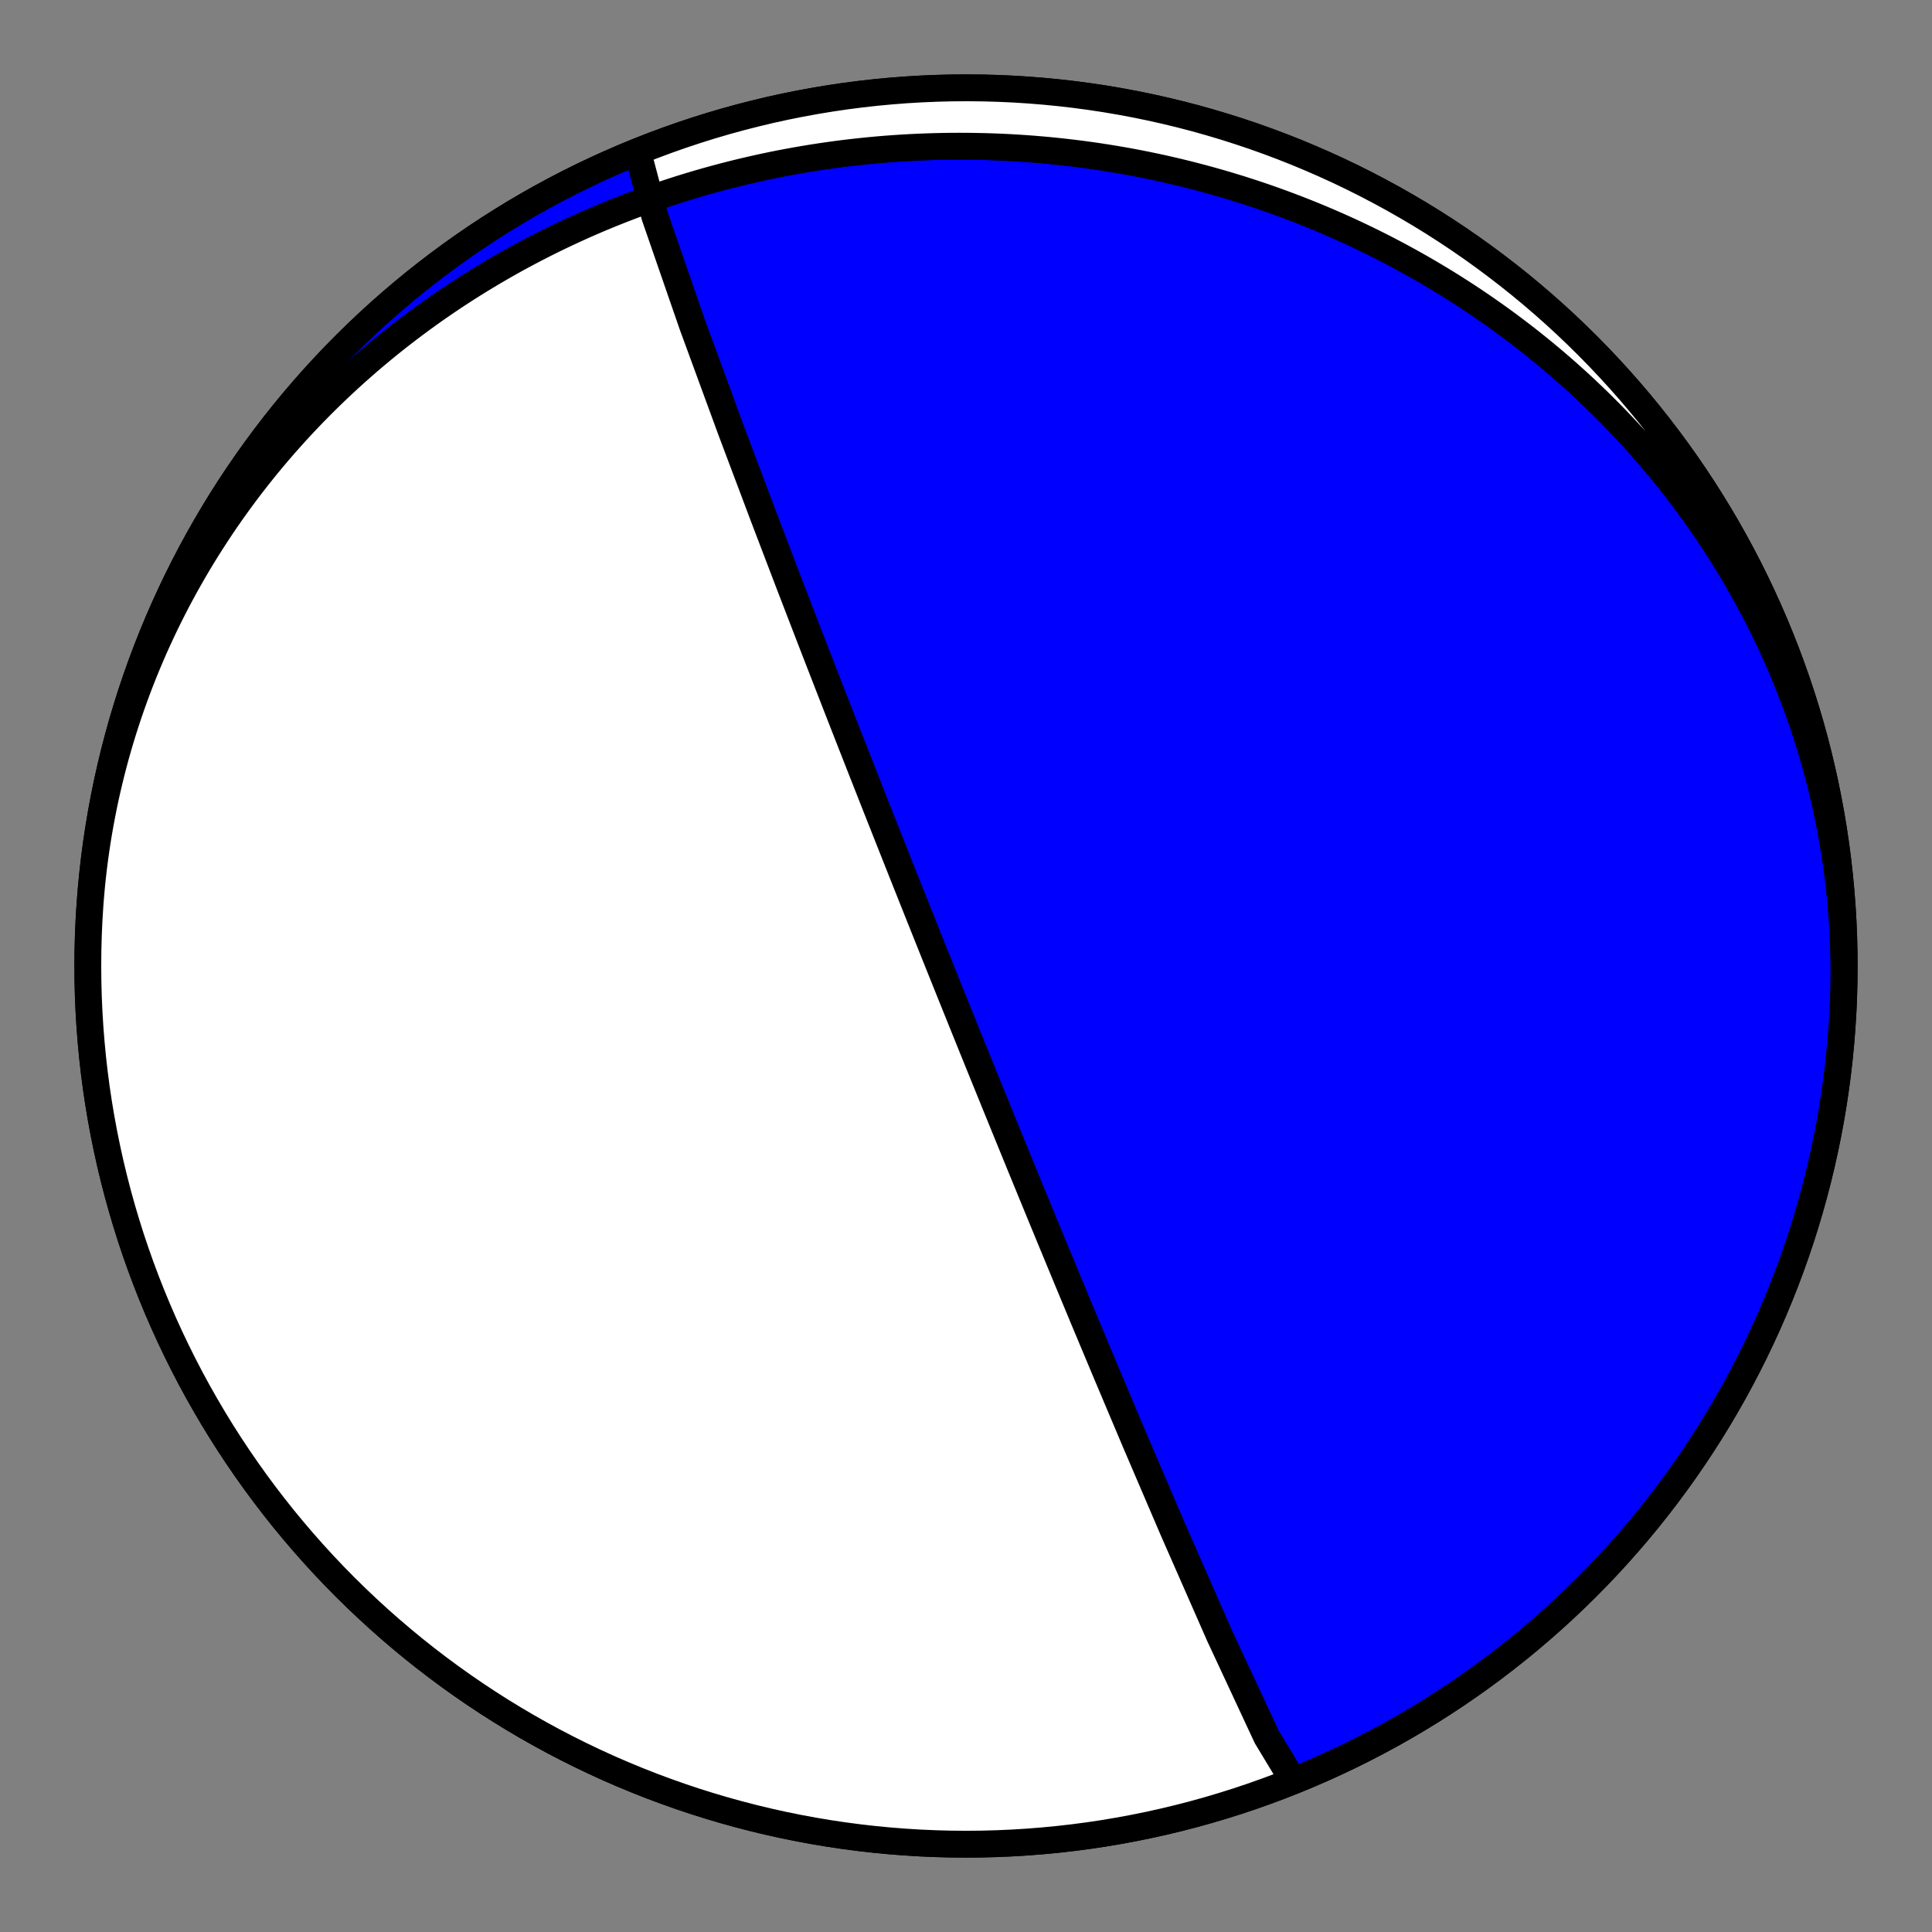 <?xml version="1.0" encoding="utf-8" standalone="no"?>
<!DOCTYPE svg PUBLIC "-//W3C//DTD SVG 1.1//EN"
  "http://www.w3.org/Graphics/SVG/1.1/DTD/svg11.dtd">
<!-- Created with matplotlib (https://matplotlib.org/) -->
<svg height="144pt" version="1.1" viewBox="0 0 144 144" width="144pt" xmlns="http://www.w3.org/2000/svg" xmlns:xlink="http://www.w3.org/1999/xlink">
 <rect x="0" y="0" width="144" height="144" fill="#808080" stroke="none"/>
 <defs>
  <style type="text/css">*{stroke-linecap:butt;stroke-linejoin:round;}</style>
 </defs>
 <g id="figure_1">
  <g id="patch_1">
   <path d="M 0 144 
L 144 144 
L 144 0 
L 0 0 
z
" style="fill:none;"/>
  </g>
  <g id="axes_1">
   <g id="PatchCollection_1">
    <path clip-path="url(#p4e1700dea8)" d="M 6.635 68.574 
L 6.673 67.921 
L 6.719 67.268 
L 6.772 66.616 
L 6.832 65.964 
L 6.9 65.313 
L 6.975 64.663 
L 7.058 64.014 
L 7.149 63.366 
L 7.246 62.719 
L 7.351 62.073 
L 7.464 61.429 
L 7.584 60.786 
L 7.711 60.144 
L 7.845 59.505 
L 7.987 58.867 
L 8.136 58.23 
L 8.292 57.596 
L 8.455 56.963 
L 8.625 56.333 
L 8.803 55.704 
L 8.988 55.078 
L 9.179 54.454 
L 9.378 53.833 
L 9.583 53.214 
L 9.796 52.597 
L 10.015 51.983 
L 10.241 51.372 
L 10.474 50.763 
L 10.714 50.158 
L 10.96 49.555 
L 11.213 48.956 
L 11.472 48.359 
L 11.738 47.766 
L 12.011 47.176 
L 12.29 46.589 
L 12.575 46.005 
L 12.867 45.425 
L 13.164 44.849 
L 13.468 44.276 
L 13.779 43.706 
L 14.095 43.141 
L 14.417 42.579 
L 14.745 42.021 
L 15.079 41.466 
L 15.419 40.916 
L 15.765 40.37 
L 16.116 39.828 
L 16.473 39.289 
L 16.835 38.755 
L 17.203 38.226 
L 17.577 37.7 
L 17.956 37.179 
L 18.34 36.662 
L 18.729 36.15 
L 19.124 35.642 
L 19.523 35.138 
L 19.928 34.639 
L 20.337 34.145 
L 20.752 33.655 
L 21.171 33.17 
L 21.596 32.69 
L 22.024 32.214 
L 22.458 31.743 
L 22.896 31.277 
L 23.338 30.816 
L 23.785 30.36 
L 24.237 29.908 
L 24.692 29.462 
L 25.152 29.02 
L 25.616 28.584 
L 26.084 28.152 
L 26.556 27.726 
L 27.032 27.305 
L 27.512 26.888 
L 27.996 26.477 
L 28.483 26.071 
L 28.974 25.67 
L 29.469 25.274 
L 29.968 24.884 
L 30.469 24.499 
L 30.975 24.119 
L 31.483 23.744 
L 31.995 23.374 
L 32.51 23.01 
L 33.029 22.651 
L 33.55 22.297 
L 34.074 21.949 
L 34.602 21.606 
L 35.132 21.268 
L 35.665 20.936 
L 36.202 20.609 
L 36.74 20.288 
L 37.282 19.972 
L 37.826 19.661 
L 38.372 19.355 
L 38.922 19.055 
L 39.473 18.761 
L 40.027 18.472 
L 40.583 18.188 
L 41.142 17.909 
L 41.703 17.636 
L 42.266 17.369 
L 42.831 17.107 
L 43.398 16.85 
L 43.967 16.599 
L 44.538 16.353 
L 45.111 16.113 
L 45.686 15.878 
L 46.263 15.649 
L 46.841 15.424 
L 47.421 15.206 
L 48.003 14.993 
L 48.586 14.785 
L 49.171 14.583 
L 49.757 14.386 
L 50.345 14.194 
L 50.934 14.008 
L 51.525 13.828 
L 52.117 13.653 
L 52.71 13.483 
L 53.304 13.319 
L 53.899 13.16 
L 54.496 13.007 
L 55.094 12.858 
L 55.692 12.716 
L 56.292 12.579 
L 56.893 12.447 
L 57.494 12.32 
L 58.097 12.199 
L 58.7 12.084 
L 59.304 11.974 
L 59.909 11.869 
L 60.514 11.769 
L 61.12 11.675 
L 61.727 11.587 
L 62.334 11.503 
L 62.942 11.425 
L 63.55 11.353 
L 64.159 11.286 
L 64.768 11.224 
L 65.378 11.167 
L 65.987 11.116 
L 66.598 11.07 
L 67.208 11.03 
L 67.819 10.995 
L 68.429 10.965 
L 69.04 10.941 
L 69.651 10.922 
L 70.262 10.908 
L 70.873 10.9 
L 71.484 10.897 
L 72.096 10.899 
L 72.706 10.907 
L 73.317 10.92 
L 73.928 10.938 
L 74.538 10.961 
L 75.149 10.99 
L 75.759 11.024 
L 76.368 11.064 
L 76.978 11.109 
L 77.586 11.159 
L 78.195 11.214 
L 78.803 11.275 
L 79.41 11.341 
L 80.017 11.413 
L 80.624 11.489 
L 81.23 11.571 
L 81.835 11.658 
L 82.439 11.751 
L 83.043 11.849 
L 83.646 11.952 
L 84.248 12.06 
L 84.849 12.174 
L 85.45 12.293 
L 86.049 12.418 
L 86.648 12.547 
L 87.245 12.682 
L 87.842 12.822 
L 88.437 12.968 
L 89.031 13.119 
L 89.624 13.275 
L 90.216 13.436 
L 90.807 13.603 
L 91.396 13.774 
L 91.984 13.952 
L 92.571 14.134 
L 93.156 14.322 
L 93.74 14.515 
L 94.323 14.713 
L 94.903 14.917 
L 95.483 15.126 
L 96.06 15.34 
L 96.636 15.559 
L 97.21 15.784 
L 97.783 16.014 
L 98.353 16.249 
L 98.922 16.489 
L 99.489 16.735 
L 100.054 16.986 
L 100.616 17.242 
L 101.177 17.504 
L 101.736 17.77 
L 102.292 18.042 
L 102.847 18.32 
L 103.399 18.602 
L 103.949 18.89 
L 104.496 19.183 
L 105.041 19.481 
L 105.584 19.784 
L 106.124 20.092 
L 106.662 20.406 
L 107.197 20.725 
L 107.729 21.049 
L 108.259 21.378 
L 108.786 21.713 
L 109.31 22.052 
L 109.831 22.397 
L 110.349 22.747 
L 110.864 23.102 
L 111.377 23.462 
L 111.886 23.827 
L 112.392 24.197 
L 112.894 24.573 
L 113.394 24.953 
L 113.89 25.338 
L 114.383 25.729 
L 114.872 26.124 
L 115.358 26.525 
L 115.84 26.93 
L 116.318 27.34 
L 116.793 27.756 
L 117.264 28.176 
L 117.732 28.601 
L 118.195 29.031 
L 118.654 29.466 
L 119.11 29.906 
L 119.561 30.35 
L 120.008 30.799 
L 120.451 31.253 
L 120.89 31.712 
L 121.325 32.176 
L 121.755 32.644 
L 122.18 33.116 
L 122.602 33.594 
L 123.018 34.076 
L 123.43 34.562 
L 123.837 35.053 
L 124.24 35.548 
L 124.637 36.048 
L 125.03 36.553 
L 125.417 37.061 
L 125.8 37.574 
L 126.178 38.091 
L 126.55 38.613 
L 126.917 39.138 
L 127.279 39.668 
L 127.636 40.202 
L 127.987 40.74 
L 128.333 41.281 
L 128.673 41.827 
L 129.007 42.377 
L 129.336 42.93 
L 129.66 43.488 
L 129.977 44.049 
L 130.288 44.614 
L 130.594 45.182 
L 130.894 45.754 
L 131.187 46.329 
L 131.475 46.908 
L 131.756 47.49 
L 132.032 48.076 
L 132.301 48.665 
L 132.563 49.257 
L 132.82 49.852 
L 133.07 50.45 
L 133.313 51.051 
L 133.55 51.655 
L 133.78 52.262 
L 134.004 52.872 
L 134.221 53.484 
L 134.432 54.099 
L 134.635 54.717 
L 134.832 55.337 
L 135.022 55.959 
L 135.205 56.584 
L 135.381 57.211 
L 135.55 57.84 
L 135.713 58.471 
L 135.868 59.104 
L 136.016 59.739 
L 136.156 60.376 
L 136.29 61.015 
L 136.417 61.655 
L 136.536 62.297 
L 136.648 62.94 
L 136.753 63.585 
L 136.85 64.231 
L 136.94 64.878 
L 137.023 65.526 
L 137.098 66.176 
L 137.166 66.826 
L 137.227 67.477 
L 137.28 68.129 
L 137.326 68.781 
L 137.364 69.434 
L 137.394 70.088 
L 137.418 70.742 
L 137.433 71.396 
L 137.442 72.05 
L 137.442 72.705 
L 137.436 73.359 
L 137.421 74.013 
L 137.4 74.668 
L 137.37 75.322 
L 137.365 75.426 
L 137.295 76.566 
L 137.205 77.705 
L 137.096 78.842 
L 136.967 79.977 
L 136.818 81.11 
L 136.649 82.239 
L 136.46 83.366 
L 136.252 84.489 
L 136.024 85.609 
L 135.777 86.724 
L 135.51 87.835 
L 135.224 88.941 
L 134.919 90.042 
L 134.594 91.137 
L 134.251 92.227 
L 133.888 93.31 
L 133.507 94.387 
L 133.107 95.457 
L 132.688 96.52 
L 132.251 97.575 
L 131.796 98.623 
L 131.322 99.662 
L 130.83 100.693 
L 130.32 101.716 
L 129.793 102.729 
L 129.248 103.733 
L 128.685 104.727 
L 128.105 105.712 
L 127.509 106.686 
L 126.895 107.649 
L 126.264 108.602 
L 125.617 109.543 
L 124.954 110.473 
L 124.274 111.392 
L 123.579 112.298 
L 122.868 113.192 
L 122.141 114.073 
L 121.399 114.942 
L 120.642 115.798 
L 119.87 116.64 
L 119.084 117.469 
L 118.283 118.283 
L 117.469 119.084 
L 116.64 119.87 
L 115.798 120.642 
L 114.942 121.399 
L 114.073 122.141 
L 113.192 122.868 
L 112.298 123.579 
L 111.392 124.274 
L 110.473 124.954 
L 109.543 125.617 
L 108.602 126.264 
L 107.649 126.895 
L 106.686 127.509 
L 105.712 128.105 
L 104.727 128.685 
L 103.733 129.248 
L 102.729 129.793 
L 101.716 130.32 
L 100.693 130.83 
L 99.662 131.322 
L 98.623 131.796 
L 97.575 132.251 
L 96.52 132.688 
L 95.457 133.107 
L 94.387 133.507 
L 93.31 133.888 
L 92.227 134.251 
L 91.137 134.594 
L 90.042 134.919 
L 88.941 135.224 
L 87.835 135.51 
L 86.724 135.777 
L 85.609 136.024 
L 84.489 136.252 
L 83.366 136.46 
L 82.239 136.649 
L 81.11 136.818 
L 79.977 136.967 
L 78.842 137.096 
L 77.705 137.205 
L 76.566 137.295 
L 75.426 137.365 
L 74.284 137.415 
L 73.142 137.445 
L 72 137.455 
L 70.858 137.445 
L 69.716 137.415 
L 68.574 137.365 
L 67.434 137.295 
L 66.295 137.205 
L 65.158 137.096 
L 64.023 136.967 
L 62.89 136.818 
L 61.761 136.649 
L 60.634 136.46 
L 59.511 136.252 
L 58.391 136.024 
L 57.276 135.777 
L 56.165 135.51 
L 55.059 135.224 
L 53.958 134.919 
L 52.863 134.594 
L 51.773 134.251 
L 50.69 133.888 
L 49.613 133.507 
L 48.543 133.107 
L 47.48 132.688 
L 46.425 132.251 
L 45.377 131.796 
L 44.338 131.322 
L 43.307 130.83 
L 42.284 130.32 
L 41.271 129.793 
L 40.267 129.248 
L 39.273 128.685 
L 38.288 128.105 
L 37.314 127.509 
L 36.351 126.895 
L 35.398 126.264 
L 34.457 125.617 
L 33.527 124.954 
L 32.608 124.274 
L 31.702 123.579 
L 30.808 122.868 
L 29.927 122.141 
L 29.058 121.399 
L 28.202 120.642 
L 27.36 119.87 
L 26.531 119.084 
L 25.717 118.283 
L 24.916 117.469 
L 24.13 116.64 
L 23.358 115.798 
L 22.601 114.942 
L 21.859 114.073 
L 21.132 113.192 
L 20.421 112.298 
L 19.726 111.392 
L 19.046 110.473 
L 18.383 109.543 
L 17.736 108.602 
L 17.105 107.649 
L 16.491 106.686 
L 15.895 105.712 
L 15.315 104.727 
L 14.752 103.733 
L 14.207 102.729 
L 13.68 101.716 
L 13.17 100.693 
L 12.678 99.662 
L 12.204 98.623 
L 11.749 97.575 
L 11.312 96.52 
L 10.893 95.457 
L 10.493 94.387 
L 10.112 93.31 
L 9.749 92.227 
L 9.406 91.137 
L 9.081 90.042 
L 8.776 88.941 
L 8.49 87.835 
L 8.223 86.724 
L 7.976 85.609 
L 7.748 84.489 
L 7.54 83.366 
L 7.351 82.239 
L 7.182 81.11 
L 7.033 79.977 
L 6.904 78.842 
L 6.795 77.705 
L 6.705 76.566 
L 6.635 75.426 
L 6.585 74.284 
L 6.555 73.142 
L 6.545 72 
L 6.555 70.858 
L 6.585 69.716 
L 6.635 68.574 
L 6.705 67.434 
L 6.795 66.295 
L 6.904 65.158 
L 7.033 64.023 
L 7.182 62.89 
L 7.351 61.761 
L 7.54 60.634 
L 7.748 59.511 
L 7.976 58.391 
L 8.223 57.276 
L 8.49 56.165 
L 8.776 55.059 
L 9.081 53.958 
L 9.406 52.863 
L 9.749 51.773 
L 10.112 50.69 
L 10.493 49.613 
L 10.893 48.543 
L 11.312 47.48 
L 11.749 46.425 
L 12.204 45.377 
L 12.678 44.338 
L 13.17 43.307 
L 13.68 42.284 
L 14.207 41.271 
L 14.752 40.267 
L 15.315 39.273 
L 15.895 38.288 
L 16.491 37.314 
L 17.105 36.351 
L 17.736 35.398 
L 18.383 34.457 
L 19.046 33.527 
L 19.726 32.608 
L 20.421 31.702 
L 21.132 30.808 
L 21.859 29.927 
L 22.601 29.058 
L 23.358 28.202 
L 24.13 27.36 
L 24.916 26.531 
L 25.717 25.717 
L 26.531 24.916 
L 27.36 24.13 
L 28.202 23.358 
L 29.058 22.601 
L 29.927 21.859 
L 30.808 21.132 
L 31.702 20.421 
L 32.608 19.726 
L 33.527 19.046 
L 34.457 18.383 
L 35.398 17.736 
L 36.351 17.105 
L 37.314 16.491 
L 38.288 15.895 
L 39.273 15.315 
L 40.267 14.752 
L 41.271 14.207 
L 42.284 13.68 
L 43.307 13.17 
L 44.338 12.678 
L 45.377 12.204 
L 46.425 11.749 
L 47.48 11.312 
L 48.543 10.893 
L 49.613 10.493 
L 50.69 10.112 
L 51.773 9.749 
L 52.863 9.406 
L 53.958 9.081 
L 55.059 8.776 
L 56.165 8.49 
L 57.276 8.223 
L 58.391 7.976 
L 59.511 7.748 
L 60.634 7.54 
L 61.761 7.351 
L 62.89 7.182 
L 64.023 7.033 
L 65.158 6.904 
L 66.295 6.795 
L 67.434 6.705 
L 68.574 6.635 
L 69.716 6.585 
L 70.858 6.555 
L 72 6.545 
L 73.142 6.555 
L 74.284 6.585 
L 75.426 6.635 
L 76.566 6.705 
L 77.705 6.795 
L 78.842 6.904 
L 79.977 7.033 
L 81.11 7.182 
L 82.239 7.351 
L 83.366 7.54 
L 84.489 7.748 
L 85.609 7.976 
L 86.724 8.223 
L 87.835 8.49 
L 88.941 8.776 
L 90.042 9.081 
L 91.137 9.406 
L 92.227 9.749 
L 93.31 10.112 
L 94.387 10.493 
L 95.457 10.893 
L 96.52 11.312 
L 97.575 11.749 
L 98.623 12.204 
L 99.662 12.678 
L 100.693 13.17 
L 101.716 13.68 
L 102.729 14.207 
L 103.733 14.752 
L 104.727 15.315 
L 105.712 15.895 
L 106.686 16.491 
L 107.649 17.105 
L 108.602 17.736 
L 109.543 18.383 
L 110.473 19.046 
L 111.392 19.726 
L 112.298 20.421 
L 113.192 21.132 
L 114.073 21.859 
L 114.942 22.601 
L 115.798 23.358 
L 116.64 24.13 
L 117.469 24.916 
L 118.283 25.717 
L 119.084 26.531 
L 119.87 27.36 
L 120.642 28.202 
L 121.399 29.058 
L 122.141 29.927 
L 122.868 30.808 
L 123.579 31.702 
L 124.274 32.608 
L 124.954 33.527 
L 125.617 34.457 
L 126.264 35.398 
L 126.895 36.351 
L 127.509 37.314 
L 128.105 38.288 
L 128.685 39.273 
L 129.248 40.267 
L 129.793 41.271 
L 130.32 42.284 
L 130.83 43.307 
L 131.322 44.338 
L 131.796 45.377 
L 132.251 46.425 
L 132.688 47.48 
L 133.107 48.543 
L 133.507 49.613 
L 133.888 50.69 
L 134.251 51.773 
L 134.594 52.863 
L 134.919 53.958 
L 135.224 55.059 
L 135.51 56.165 
L 135.777 57.276 
L 136.024 58.391 
L 136.252 59.511 
L 136.46 60.634 
L 136.649 61.761 
L 136.818 62.89 
L 136.967 64.023 
L 137.096 65.158 
L 137.205 66.295 
L 137.295 67.434 
L 137.365 68.574 
L 137.415 69.716 
L 137.445 70.858 
L 137.455 72 
L 137.445 73.142 
L 137.415 74.284 
L 137.365 75.426 
L 137.295 76.566 
L 137.205 77.705 
L 137.096 78.842 
L 136.967 79.977 
L 136.818 81.11 
L 136.649 82.239 
L 136.46 83.366 
L 136.252 84.489 
L 136.024 85.609 
L 135.777 86.724 
L 135.51 87.835 
L 135.224 88.941 
L 134.919 90.042 
L 134.594 91.137 
L 134.251 92.227 
L 133.888 93.31 
L 133.507 94.387 
L 133.107 95.457 
L 132.688 96.52 
L 132.251 97.575 
L 131.796 98.623 
L 131.322 99.662 
L 130.83 100.693 
L 130.32 101.716 
L 129.793 102.729 
L 129.248 103.733 
L 128.685 104.727 
L 128.105 105.712 
L 127.509 106.686 
L 126.895 107.649 
L 126.264 108.602 
L 125.617 109.543 
L 124.954 110.473 
L 124.274 111.392 
L 123.579 112.298 
L 122.868 113.192 
L 122.141 114.073 
L 121.399 114.942 
L 120.642 115.798 
L 119.87 116.64 
L 119.084 117.469 
L 118.283 118.283 
L 117.469 119.084 
L 116.64 119.87 
L 115.798 120.642 
L 114.942 121.399 
L 114.073 122.141 
L 113.192 122.868 
L 112.298 123.579 
L 111.392 124.274 
L 110.473 124.954 
L 109.543 125.617 
L 108.602 126.264 
L 107.649 126.895 
L 106.686 127.509 
L 105.712 128.105 
L 104.727 128.685 
L 103.733 129.248 
L 102.729 129.793 
L 101.716 130.32 
L 100.693 130.83 
L 99.662 131.322 
L 98.623 131.796 
L 97.575 132.251 
L 96.52 132.688 
L 96.392 132.74 
L 94.411 129.461 
L 90.889 121.9 
L 87.436 114.042 
L 84.629 107.491 
L 82.464 102.363 
L 80.797 98.382 
L 79.497 95.255 
L 78.464 92.759 
L 77.628 90.732 
L 76.94 89.059 
L 76.365 87.658 
L 75.878 86.469 
L 75.461 85.448 
L 75.1 84.564 
L 74.784 83.79 
L 74.506 83.107 
L 74.259 82.501 
L 74.038 81.958 
L 73.84 81.47 
L 73.661 81.029 
L 73.498 80.628 
L 73.349 80.262 
L 73.213 79.927 
L 73.088 79.619 
L 72.973 79.334 
L 72.866 79.07 
L 72.767 78.825 
L 72.674 78.597 
L 72.588 78.384 
L 72.507 78.185 
L 72.432 77.997 
L 72.361 77.822 
L 72.294 77.656 
L 72.23 77.499 
L 72.171 77.351 
L 72.114 77.211 
L 72.06 77.078 
L 72.009 76.952 
L 71.961 76.832 
L 71.914 76.717 
L 71.87 76.608 
L 71.828 76.504 
L 71.788 76.404 
L 71.749 76.308 
L 71.712 76.216 
L 71.677 76.128 
L 71.643 76.044 
L 71.61 75.963 
L 71.578 75.884 
L 71.548 75.809 
L 71.519 75.736 
L 71.49 75.666 
L 71.463 75.598 
L 71.437 75.533 
L 71.411 75.47 
L 71.386 75.408 
L 71.362 75.349 
L 71.339 75.291 
L 71.317 75.235 
L 71.295 75.181 
L 71.274 75.129 
L 71.253 75.077 
L 71.233 75.028 
L 71.213 74.979 
L 71.194 74.932 
L 71.176 74.886 
L 71.158 74.841 
L 71.14 74.798 
L 71.123 74.755 
L 71.106 74.713 
L 71.09 74.673 
L 71.074 74.633 
L 71.059 74.594 
L 71.043 74.556 
L 71.028 74.519 
L 71.014 74.483 
L 70.999 74.447 
L 70.985 74.413 
L 70.972 74.378 
L 70.958 74.345 
L 70.945 74.312 
L 70.932 74.28 
L 70.919 74.248 
L 70.907 74.217 
L 70.894 74.187 
L 70.882 74.157 
L 70.87 74.127 
L 70.859 74.098 
L 70.847 74.07 
L 70.836 74.042 
L 70.825 74.014 
L 70.814 73.987 
L 70.803 73.96 
L 70.793 73.934 
L 70.782 73.908 
L 70.772 73.882 
L 70.762 73.857 
L 70.752 73.832 
L 70.742 73.807 
L 70.732 73.783 
L 70.722 73.759 
L 70.713 73.735 
L 70.704 73.712 
L 70.694 73.689 
L 70.685 73.666 
L 70.676 73.644 
L 70.667 73.621 
L 70.658 73.599 
L 70.649 73.577 
L 70.641 73.556 
L 70.632 73.534 
L 70.624 73.513 
L 70.615 73.492 
L 70.607 73.471 
L 70.598 73.451 
L 70.59 73.43 
L 70.582 73.41 
L 70.574 73.39 
L 70.566 73.37 
L 70.558 73.35 
L 70.55 73.331 
L 70.542 73.311 
L 70.535 73.292 
L 70.527 73.273 
L 70.519 73.254 
L 70.512 73.235 
L 70.504 73.216 
L 70.497 73.198 
L 70.489 73.179 
L 70.482 73.161 
L 70.474 73.142 
L 70.467 73.124 
L 70.46 73.106 
L 70.453 73.088 
L 70.445 73.07 
L 70.438 73.052 
L 70.431 73.034 
L 70.424 73.016 
L 70.417 72.999 
L 70.41 72.981 
L 70.403 72.963 
L 70.396 72.946 
L 70.389 72.928 
L 70.382 72.911 
L 70.375 72.894 
L 70.368 72.876 
L 70.361 72.859 
L 70.354 72.842 
L 70.347 72.825 
L 70.34 72.807 
L 70.333 72.79 
L 70.326 72.773 
L 70.319 72.756 
L 70.312 72.739 
L 70.306 72.722 
L 70.299 72.705 
L 70.292 72.688 
L 70.285 72.67 
L 70.278 72.653 
L 70.271 72.636 
L 70.264 72.619 
L 70.257 72.602 
L 70.251 72.585 
L 70.244 72.568 
L 70.237 72.551 
L 70.23 72.533 
L 70.223 72.516 
L 70.216 72.499 
L 70.209 72.482 
L 70.202 72.464 
L 70.195 72.447 
L 70.188 72.429 
L 70.181 72.412 
L 70.174 72.394 
L 70.167 72.377 
L 70.16 72.359 
L 70.153 72.341 
L 70.146 72.323 
L 70.138 72.306 
L 70.131 72.288 
L 70.124 72.269 
L 70.117 72.251 
L 70.109 72.233 
L 70.102 72.215 
L 70.095 72.196 
L 70.087 72.178 
L 70.08 72.159 
L 70.072 72.14 
L 70.065 72.121 
L 70.057 72.102 
L 70.049 72.083 
L 70.041 72.064 
L 70.034 72.045 
L 70.026 72.025 
L 70.018 72.005 
L 70.01 71.985 
L 70.002 71.965 
L 69.994 71.945 
L 69.986 71.925 
L 69.977 71.904 
L 69.969 71.883 
L 69.961 71.862 
L 69.952 71.841 
L 69.944 71.82 
L 69.935 71.798 
L 69.926 71.777 
L 69.917 71.755 
L 69.908 71.732 
L 69.899 71.71 
L 69.89 71.687 
L 69.881 71.664 
L 69.872 71.64 
L 69.862 71.617 
L 69.853 71.593 
L 69.843 71.569 
L 69.833 71.544 
L 69.823 71.519 
L 69.813 71.494 
L 69.803 71.468 
L 69.792 71.443 
L 69.782 71.416 
L 69.771 71.389 
L 69.76 71.362 
L 69.749 71.335 
L 69.738 71.307 
L 69.726 71.278 
L 69.715 71.249 
L 69.703 71.22 
L 69.691 71.19 
L 69.679 71.16 
L 69.666 71.129 
L 69.654 71.097 
L 69.641 71.065 
L 69.628 71.032 
L 69.614 70.999 
L 69.601 70.965 
L 69.587 70.93 
L 69.573 70.895 
L 69.558 70.858 
L 69.543 70.821 
L 69.528 70.784 
L 69.513 70.745 
L 69.497 70.705 
L 69.481 70.665 
L 69.464 70.623 
L 69.447 70.581 
L 69.43 70.537 
L 69.412 70.493 
L 69.393 70.447 
L 69.375 70.4 
L 69.355 70.352 
L 69.335 70.302 
L 69.315 70.251 
L 69.294 70.199 
L 69.272 70.145 
L 69.25 70.089 
L 69.227 70.032 
L 69.203 69.972 
L 69.179 69.911 
L 69.154 69.848 
L 69.128 69.783 
L 69.101 69.716 
L 69.073 69.646 
L 69.044 69.573 
L 69.014 69.498 
L 68.983 69.42 
L 68.95 69.34 
L 68.917 69.255 
L 68.882 69.168 
L 68.845 69.077 
L 68.807 68.982 
L 68.768 68.882 
L 68.726 68.778 
L 68.683 68.67 
L 68.637 68.556 
L 68.589 68.437 
L 68.539 68.311 
L 68.487 68.179 
L 68.431 68.04 
L 68.372 67.893 
L 68.311 67.738 
L 68.245 67.573 
L 68.175 67.398 
L 68.101 67.213 
L 68.022 67.015 
L 67.938 66.804 
L 67.848 66.578 
L 67.752 66.335 
L 67.648 66.074 
L 67.535 65.792 
L 67.414 65.487 
L 67.282 65.155 
L 67.138 64.793 
L 66.981 64.397 
L 66.808 63.961 
L 66.617 63.48 
L 66.405 62.945 
L 66.168 62.347 
L 65.902 61.674 
L 65.601 60.913 
L 65.257 60.043 
L 64.862 59.041 
L 64.403 57.876 
L 63.864 56.504 
L 63.223 54.868 
L 62.449 52.89 
L 61.502 50.458 
L 60.322 47.416 
L 58.83 43.544 
L 56.924 38.552 
L 54.505 32.127 
L 51.611 24.238 
L 48.797 16.103 
L 47.55 11.396 
L 47.608 11.26 
L 46.551 11.695 
L 45.503 12.149 
L 44.462 12.62 
L 43.43 13.11 
L 42.407 13.617 
L 41.392 14.143 
L 40.387 14.686 
L 39.392 15.246 
L 38.406 15.824 
L 37.431 16.419 
L 36.466 17.03 
L 35.512 17.659 
L 34.57 18.304 
L 33.638 18.965 
L 32.718 19.643 
L 31.811 20.337 
L 30.915 21.046 
L 30.032 21.771 
L 29.162 22.511 
L 28.305 23.266 
L 27.461 24.036 
L 26.63 24.821 
L 25.814 25.62 
L 25.012 26.433 
L 24.223 27.26 
L 23.45 28.1 
L 22.691 28.954 
L 21.947 29.821 
L 21.219 30.701 
L 20.506 31.594 
L 19.809 32.499 
L 19.127 33.416 
L 18.462 34.344 
L 17.813 35.284 
L 17.18 36.236 
L 16.564 37.198 
L 15.965 38.171 
L 15.384 39.154 
L 14.819 40.147 
L 14.272 41.15 
L 13.742 42.162 
L 13.23 43.183 
L 12.736 44.213 
L 12.26 45.252 
L 11.803 46.298 
L 11.363 47.353 
L 10.942 48.415 
L 10.54 49.484 
L 10.156 50.56 
L 9.792 51.643 
L 9.446 52.732 
L 9.119 53.826 
L 8.811 54.926 
L 8.523 56.032 
L 8.254 57.142 
L 8.005 58.257 
L 7.774 59.376 
L 7.564 60.499 
L 7.373 61.625 
L 7.202 62.754 
L 7.05 63.887 
L 6.919 65.021 
L 6.807 66.158 
L 6.715 67.297 
L 6.642 68.437 
L 6.59 69.578 
L 6.558 70.72 
L 6.546 71.863 
L 6.553 73.005 
L 6.581 74.147 
L 6.628 75.288 
L 6.695 76.429 
L 6.783 77.568 
L 6.89 78.705 
L 7.017 79.84 
L 7.163 80.973 
L 7.33 82.104 
L 7.516 83.231 
L 7.722 84.354 
L 7.947 85.474 
L 8.192 86.59 
L 8.457 87.701 
L 8.74 88.808 
L 9.043 89.91 
L 9.365 91.006 
L 9.707 92.096 
L 10.067 93.18 
L 10.446 94.258 
L 10.844 95.328 
L 11.26 96.392 
L 11.695 97.449 
L 12.149 98.497 
L 12.62 99.538 
L 13.11 100.57 
L 13.617 101.593 
L 14.143 102.608 
L 14.686 103.613 
L 15.246 104.608 
L 15.824 105.594 
L 16.419 106.569 
L 17.03 107.534 
L 17.659 108.488 
L 18.304 109.43 
L 18.965 110.362 
L 19.643 111.282 
L 20.337 112.189 
L 21.046 113.085 
L 21.771 113.968 
L 22.511 114.838 
L 23.266 115.695 
L 24.036 116.539 
L 24.821 117.37 
L 25.62 118.186 
L 26.433 118.988 
L 27.26 119.777 
L 28.1 120.55 
L 28.954 121.309 
L 29.821 122.053 
L 30.701 122.781 
L 31.594 123.494 
L 32.499 124.191 
L 33.416 124.873 
L 34.344 125.538 
L 35.284 126.187 
L 36.236 126.82 
L 37.198 127.436 
L 38.171 128.035 
L 39.154 128.616 
L 40.147 129.181 
L 41.15 129.728 
L 42.162 130.258 
L 43.183 130.77 
L 44.213 131.264 
L 45.252 131.74 
L 46.298 132.197 
L 47.353 132.637 
L 48.415 133.058 
L 49.484 133.46 
L 50.56 133.844 
L 51.643 134.208 
L 52.732 134.554 
L 53.826 134.881 
L 54.926 135.189 
L 56.032 135.477 
L 57.142 135.746 
L 58.257 135.995 
L 59.376 136.226 
L 60.499 136.436 
L 61.625 136.627 
L 62.754 136.798 
L 63.887 136.95 
L 65.021 137.081 
L 66.158 137.193 
L 67.297 137.285 
L 68.437 137.358 
L 69.578 137.41 
L 70.72 137.442 
L 71.863 137.454 
L 73.005 137.447 
L 74.147 137.419 
L 75.288 137.372 
L 76.429 137.305 
L 77.568 137.217 
L 78.705 137.11 
L 79.84 136.983 
L 80.973 136.837 
L 82.104 136.67 
L 83.231 136.484 
L 84.354 136.278 
L 85.474 136.053 
L 86.59 135.808 
L 87.701 135.543 
L 88.808 135.26 
L 89.91 134.957 
L 91.006 134.635 
L 92.096 134.293 
L 93.18 133.933 
L 94.258 133.554 
L 95.328 133.156 
L 96.392 132.74 
L 97.449 132.305 
L 98.497 131.851 
L 99.538 131.38 
L 100.57 130.89 
L 101.593 130.383 
L 102.608 129.857 
L 103.613 129.314 
L 104.608 128.754 
L 105.594 128.176 
L 106.569 127.581 
L 107.534 126.97 
L 108.488 126.341 
L 109.43 125.696 
L 110.362 125.035 
L 111.282 124.357 
L 112.189 123.663 
L 113.085 122.954 
L 113.968 122.229 
L 114.838 121.489 
L 115.695 120.734 
L 116.539 119.964 
L 117.37 119.179 
L 118.186 118.38 
L 118.988 117.567 
L 119.777 116.74 
L 120.55 115.9 
L 121.309 115.046 
L 122.053 114.179 
L 122.781 113.299 
L 123.494 112.406 
L 124.191 111.501 
L 124.873 110.584 
L 125.538 109.656 
L 126.187 108.716 
L 126.82 107.764 
L 127.436 106.802 
L 128.035 105.829 
L 128.616 104.846 
L 129.181 103.853 
L 129.728 102.85 
L 130.258 101.838 
L 130.77 100.817 
L 131.264 99.787 
L 131.74 98.748 
L 132.197 97.702 
L 132.637 96.647 
L 133.058 95.585 
L 133.46 94.516 
L 133.844 93.44 
L 134.208 92.357 
L 134.554 91.268 
L 134.881 90.174 
L 135.189 89.074 
L 135.477 87.968 
L 135.746 86.858 
L 135.995 85.743 
L 136.226 84.624 
L 136.436 83.501 
L 136.627 82.375 
L 136.798 81.246 
L 136.95 80.113 
L 137.081 78.979 
L 137.193 77.842 
L 137.285 76.703 
L 137.358 75.563 
L 137.41 74.422 
L 137.442 73.28 
L 137.454 72.137 
L 137.447 70.995 
L 137.419 69.853 
L 137.372 68.712 
L 137.305 67.571 
L 137.217 66.432 
L 137.11 65.295 
L 136.983 64.16 
L 136.837 63.027 
L 136.67 61.896 
L 136.484 60.769 
L 136.278 59.646 
L 136.053 58.526 
L 135.808 57.41 
L 135.543 56.299 
L 135.26 55.192 
L 134.957 54.09 
L 134.635 52.994 
L 134.293 51.904 
L 133.933 50.82 
L 133.554 49.742 
L 133.156 48.672 
L 132.74 47.608 
L 132.305 46.551 
L 131.851 45.503 
L 131.38 44.462 
L 130.89 43.43 
L 130.383 42.407 
L 129.857 41.392 
L 129.314 40.387 
L 128.754 39.392 
L 128.176 38.406 
L 127.581 37.431 
L 126.97 36.466 
L 126.341 35.512 
L 125.696 34.57 
L 125.035 33.638 
L 124.357 32.718 
L 123.663 31.811 
L 122.954 30.915 
L 122.229 30.032 
L 121.489 29.162 
L 120.734 28.305 
L 119.964 27.461 
L 119.179 26.63 
L 118.38 25.814 
L 117.567 25.012 
L 116.74 24.223 
L 115.9 23.45 
L 115.046 22.691 
L 114.179 21.947 
L 113.299 21.219 
L 112.406 20.506 
L 111.501 19.809 
L 110.584 19.127 
L 109.656 18.462 
L 108.716 17.813 
L 107.764 17.18 
L 106.802 16.564 
L 105.829 15.965 
L 104.846 15.384 
L 103.853 14.819 
L 102.85 14.272 
L 101.838 13.742 
L 100.817 13.23 
L 99.787 12.736 
L 98.748 12.26 
L 97.702 11.803 
L 96.647 11.363 
L 95.585 10.942 
L 94.516 10.54 
L 93.44 10.156 
L 92.357 9.792 
L 91.268 9.446 
L 90.174 9.119 
L 89.074 8.811 
L 87.968 8.523 
L 86.858 8.254 
L 85.743 8.005 
L 84.624 7.774 
L 83.501 7.564 
L 82.375 7.373 
L 81.246 7.202 
L 80.113 7.05 
L 78.979 6.919 
L 77.842 6.807 
L 76.703 6.715 
L 75.563 6.642 
L 74.422 6.59 
L 73.28 6.558 
L 72.137 6.546 
L 70.995 6.553 
L 69.853 6.581 
L 68.712 6.628 
L 67.571 6.695 
L 66.432 6.783 
L 65.295 6.89 
L 64.16 7.017 
L 63.027 7.163 
L 61.896 7.33 
L 60.769 7.516 
L 59.646 7.722 
L 58.526 7.947 
L 57.41 8.192 
L 56.299 8.457 
L 55.192 8.74 
L 54.09 9.043 
L 52.994 9.365 
L 51.904 9.707 
L 50.82 10.067 
L 49.742 10.446 
L 48.672 10.844 
L 47.608 11.26 
L 46.551 11.695 
L 45.503 12.149 
L 44.462 12.62 
L 43.43 13.11 
L 42.407 13.617 
L 41.392 14.143 
L 40.387 14.686 
L 39.392 15.246 
L 38.406 15.824 
L 37.431 16.419 
L 36.466 17.03 
L 35.512 17.659 
L 34.57 18.304 
L 33.638 18.965 
L 32.718 19.643 
L 31.811 20.337 
L 30.915 21.046 
L 30.032 21.771 
L 29.162 22.511 
L 28.305 23.266 
L 27.461 24.036 
L 26.63 24.821 
L 25.814 25.62 
L 25.012 26.433 
L 24.223 27.26 
L 23.45 28.1 
L 22.691 28.954 
L 21.947 29.821 
L 21.219 30.701 
L 20.506 31.594 
L 19.809 32.499 
L 19.127 33.416 
L 18.462 34.344 
L 17.813 35.284 
L 17.18 36.236 
L 16.564 37.198 
L 15.965 38.171 
L 15.384 39.154 
L 14.819 40.147 
L 14.272 41.15 
L 13.742 42.162 
L 13.23 43.183 
L 12.736 44.213 
L 12.26 45.252 
L 11.803 46.298 
L 11.363 47.353 
L 10.942 48.415 
L 10.54 49.484 
L 10.156 50.56 
L 9.792 51.643 
L 9.446 52.732 
L 9.119 53.826 
L 8.811 54.926 
L 8.523 56.032 
L 8.254 57.142 
L 8.005 58.257 
L 7.774 59.376 
L 7.564 60.499 
L 7.373 61.625 
L 7.202 62.754 
L 7.05 63.887 
L 6.919 65.021 
L 6.807 66.158 
L 6.715 67.297 
z
" style="fill:#0000ff;stroke:#000000;stroke-width:2;"/>
    <path clip-path="url(#p4e1700dea8)" d="M 6.635 68.574 
L 6.673 67.921 
L 6.719 67.268 
L 6.772 66.616 
L 6.832 65.964 
L 6.9 65.313 
L 6.975 64.663 
L 7.058 64.014 
L 7.149 63.366 
L 7.246 62.719 
L 7.351 62.073 
L 7.464 61.429 
L 7.584 60.786 
L 7.711 60.144 
L 7.845 59.505 
L 7.987 58.867 
L 8.136 58.23 
L 8.292 57.596 
L 8.455 56.963 
L 8.625 56.333 
L 8.803 55.704 
L 8.988 55.078 
L 9.179 54.454 
L 9.378 53.833 
L 9.583 53.214 
L 9.796 52.597 
L 10.015 51.983 
L 10.241 51.372 
L 10.474 50.763 
L 10.714 50.158 
L 10.96 49.555 
L 11.213 48.956 
L 11.472 48.359 
L 11.738 47.766 
L 12.011 47.176 
L 12.29 46.589 
L 12.575 46.005 
L 12.867 45.425 
L 13.164 44.849 
L 13.468 44.276 
L 13.779 43.706 
L 14.095 43.141 
L 14.417 42.579 
L 14.745 42.021 
L 15.079 41.466 
L 15.419 40.916 
L 15.765 40.37 
L 16.116 39.828 
L 16.473 39.289 
L 16.835 38.755 
L 17.203 38.226 
L 17.577 37.7 
L 17.956 37.179 
L 18.34 36.662 
L 18.729 36.15 
L 19.124 35.642 
L 19.523 35.138 
L 19.928 34.639 
L 20.337 34.145 
L 20.752 33.655 
L 21.171 33.17 
L 21.596 32.69 
L 22.024 32.214 
L 22.458 31.743 
L 22.896 31.277 
L 23.338 30.816 
L 23.785 30.36 
L 24.237 29.908 
L 24.692 29.462 
L 25.152 29.02 
L 25.616 28.584 
L 26.084 28.152 
L 26.556 27.726 
L 27.032 27.305 
L 27.512 26.888 
L 27.996 26.477 
L 28.483 26.071 
L 28.974 25.67 
L 29.469 25.274 
L 29.968 24.884 
L 30.469 24.499 
L 30.975 24.119 
L 31.483 23.744 
L 31.995 23.374 
L 32.51 23.01 
L 33.029 22.651 
L 33.55 22.297 
L 34.074 21.949 
L 34.602 21.606 
L 35.132 21.268 
L 35.665 20.936 
L 36.202 20.609 
L 36.74 20.288 
L 37.282 19.972 
L 37.826 19.661 
L 38.372 19.355 
L 38.922 19.055 
L 39.473 18.761 
L 40.027 18.472 
L 40.583 18.188 
L 41.142 17.909 
L 41.703 17.636 
L 42.266 17.369 
L 42.831 17.107 
L 43.398 16.85 
L 43.967 16.599 
L 44.538 16.353 
L 45.111 16.113 
L 45.686 15.878 
L 46.263 15.649 
L 46.841 15.424 
L 47.421 15.206 
L 48.003 14.993 
L 48.586 14.785 
L 49.171 14.583 
L 49.757 14.386 
L 50.345 14.194 
L 50.934 14.008 
L 51.525 13.828 
L 52.117 13.653 
L 52.71 13.483 
L 53.304 13.319 
L 53.899 13.16 
L 54.496 13.007 
L 55.094 12.858 
L 55.692 12.716 
L 56.292 12.579 
L 56.893 12.447 
L 57.494 12.32 
L 58.097 12.199 
L 58.7 12.084 
L 59.304 11.974 
L 59.909 11.869 
L 60.514 11.769 
L 61.12 11.675 
L 61.727 11.587 
L 62.334 11.503 
L 62.942 11.425 
L 63.55 11.353 
L 64.159 11.286 
L 64.768 11.224 
L 65.378 11.167 
L 65.987 11.116 
L 66.598 11.07 
L 67.208 11.03 
L 67.819 10.995 
L 68.429 10.965 
L 69.04 10.941 
L 69.651 10.922 
L 70.262 10.908 
L 70.873 10.9 
L 71.484 10.897 
L 72.096 10.899 
L 72.706 10.907 
L 73.317 10.92 
L 73.928 10.938 
L 74.538 10.961 
L 75.149 10.99 
L 75.759 11.024 
L 76.368 11.064 
L 76.978 11.109 
L 77.586 11.159 
L 78.195 11.214 
L 78.803 11.275 
L 79.41 11.341 
L 80.017 11.413 
L 80.624 11.489 
L 81.23 11.571 
L 81.835 11.658 
L 82.439 11.751 
L 83.043 11.849 
L 83.646 11.952 
L 84.248 12.06 
L 84.849 12.174 
L 85.45 12.293 
L 86.049 12.418 
L 86.648 12.547 
L 87.245 12.682 
L 87.842 12.822 
L 88.437 12.968 
L 89.031 13.119 
L 89.624 13.275 
L 90.216 13.436 
L 90.807 13.603 
L 91.396 13.774 
L 91.984 13.952 
L 92.571 14.134 
L 93.156 14.322 
L 93.74 14.515 
L 94.323 14.713 
L 94.903 14.917 
L 95.483 15.126 
L 96.06 15.34 
L 96.636 15.559 
L 97.21 15.784 
L 97.783 16.014 
L 98.353 16.249 
L 98.922 16.489 
L 99.489 16.735 
L 100.054 16.986 
L 100.616 17.242 
L 101.177 17.504 
L 101.736 17.77 
L 102.292 18.042 
L 102.847 18.32 
L 103.399 18.602 
L 103.949 18.89 
L 104.496 19.183 
L 105.041 19.481 
L 105.584 19.784 
L 106.124 20.092 
L 106.662 20.406 
L 107.197 20.725 
L 107.729 21.049 
L 108.259 21.378 
L 108.786 21.713 
L 109.31 22.052 
L 109.831 22.397 
L 110.349 22.747 
L 110.864 23.102 
L 111.377 23.462 
L 111.886 23.827 
L 112.392 24.197 
L 112.894 24.573 
L 113.394 24.953 
L 113.89 25.338 
L 114.383 25.729 
L 114.872 26.124 
L 115.358 26.525 
L 115.84 26.93 
L 116.318 27.34 
L 116.793 27.756 
L 117.264 28.176 
L 117.732 28.601 
L 118.195 29.031 
L 118.654 29.466 
L 119.11 29.906 
L 119.561 30.35 
L 120.008 30.799 
L 120.451 31.253 
L 120.89 31.712 
L 121.325 32.176 
L 121.755 32.644 
L 122.18 33.116 
L 122.602 33.594 
L 123.018 34.076 
L 123.43 34.562 
L 123.837 35.053 
L 124.24 35.548 
L 124.637 36.048 
L 125.03 36.553 
L 125.417 37.061 
L 125.8 37.574 
L 126.178 38.091 
L 126.55 38.613 
L 126.917 39.138 
L 127.279 39.668 
L 127.636 40.202 
L 127.987 40.74 
L 128.333 41.281 
L 128.673 41.827 
L 129.007 42.377 
L 129.336 42.93 
L 129.66 43.488 
L 129.977 44.049 
L 130.288 44.614 
L 130.594 45.182 
L 130.894 45.754 
L 131.187 46.329 
L 131.475 46.908 
L 131.756 47.49 
L 132.032 48.076 
L 132.301 48.665 
L 132.563 49.257 
L 132.82 49.852 
L 133.07 50.45 
L 133.313 51.051 
L 133.55 51.655 
L 133.78 52.262 
L 134.004 52.872 
L 134.221 53.484 
L 134.432 54.099 
L 134.635 54.717 
L 134.832 55.337 
L 135.022 55.959 
L 135.205 56.584 
L 135.381 57.211 
L 135.55 57.84 
L 135.713 58.471 
L 135.868 59.104 
L 136.016 59.739 
L 136.156 60.376 
L 136.29 61.015 
L 136.417 61.655 
L 136.536 62.297 
L 136.648 62.94 
L 136.753 63.585 
L 136.85 64.231 
L 136.94 64.878 
L 137.023 65.526 
L 137.098 66.176 
L 137.166 66.826 
L 137.227 67.477 
L 137.28 68.129 
L 137.326 68.781 
L 137.364 69.434 
L 137.394 70.088 
L 137.418 70.742 
L 137.433 71.396 
L 137.442 72.05 
L 137.442 72.705 
L 137.436 73.359 
L 137.421 74.013 
L 137.4 74.668 
L 137.37 75.322 
L 137.365 75.426 
L 137.295 76.566 
L 137.205 77.705 
L 137.096 78.842 
L 136.967 79.977 
L 136.818 81.11 
L 136.649 82.239 
L 136.46 83.366 
L 136.252 84.489 
L 136.024 85.609 
L 135.777 86.724 
L 135.51 87.835 
L 135.224 88.941 
L 134.919 90.042 
L 134.594 91.137 
L 134.251 92.227 
L 133.888 93.31 
L 133.507 94.387 
L 133.107 95.457 
L 132.688 96.52 
L 132.251 97.575 
L 131.796 98.623 
L 131.322 99.662 
L 130.83 100.693 
L 130.32 101.716 
L 129.793 102.729 
L 129.248 103.733 
L 128.685 104.727 
L 128.105 105.712 
L 127.509 106.686 
L 126.895 107.649 
L 126.264 108.602 
L 125.617 109.543 
L 124.954 110.473 
L 124.274 111.392 
L 123.579 112.298 
L 122.868 113.192 
L 122.141 114.073 
L 121.399 114.942 
L 120.642 115.798 
L 119.87 116.64 
L 119.084 117.469 
L 118.283 118.283 
L 117.469 119.084 
L 116.64 119.87 
L 115.798 120.642 
L 114.942 121.399 
L 114.073 122.141 
L 113.192 122.868 
L 112.298 123.579 
L 111.392 124.274 
L 110.473 124.954 
L 109.543 125.617 
L 108.602 126.264 
L 107.649 126.895 
L 106.686 127.509 
L 105.712 128.105 
L 104.727 128.685 
L 103.733 129.248 
L 102.729 129.793 
L 101.716 130.32 
L 100.693 130.83 
L 99.662 131.322 
L 98.623 131.796 
L 97.575 132.251 
L 96.52 132.688 
L 95.457 133.107 
L 94.387 133.507 
L 93.31 133.888 
L 92.227 134.251 
L 91.137 134.594 
L 90.042 134.919 
L 88.941 135.224 
L 87.835 135.51 
L 86.724 135.777 
L 85.609 136.024 
L 84.489 136.252 
L 83.366 136.46 
L 82.239 136.649 
L 81.11 136.818 
L 79.977 136.967 
L 78.842 137.096 
L 77.705 137.205 
L 76.566 137.295 
L 75.426 137.365 
L 74.284 137.415 
L 73.142 137.445 
L 72 137.455 
L 70.858 137.445 
L 69.716 137.415 
L 68.574 137.365 
L 67.434 137.295 
L 66.295 137.205 
L 65.158 137.096 
L 64.023 136.967 
L 62.89 136.818 
L 61.761 136.649 
L 60.634 136.46 
L 59.511 136.252 
L 58.391 136.024 
L 57.276 135.777 
L 56.165 135.51 
L 55.059 135.224 
L 53.958 134.919 
L 52.863 134.594 
L 51.773 134.251 
L 50.69 133.888 
L 49.613 133.507 
L 48.543 133.107 
L 47.48 132.688 
L 46.425 132.251 
L 45.377 131.796 
L 44.338 131.322 
L 43.307 130.83 
L 42.284 130.32 
L 41.271 129.793 
L 40.267 129.248 
L 39.273 128.685 
L 38.288 128.105 
L 37.314 127.509 
L 36.351 126.895 
L 35.398 126.264 
L 34.457 125.617 
L 33.527 124.954 
L 32.608 124.274 
L 31.702 123.579 
L 30.808 122.868 
L 29.927 122.141 
L 29.058 121.399 
L 28.202 120.642 
L 27.36 119.87 
L 26.531 119.084 
L 25.717 118.283 
L 24.916 117.469 
L 24.13 116.64 
L 23.358 115.798 
L 22.601 114.942 
L 21.859 114.073 
L 21.132 113.192 
L 20.421 112.298 
L 19.726 111.392 
L 19.046 110.473 
L 18.383 109.543 
L 17.736 108.602 
L 17.105 107.649 
L 16.491 106.686 
L 15.895 105.712 
L 15.315 104.727 
L 14.752 103.733 
L 14.207 102.729 
L 13.68 101.716 
L 13.17 100.693 
L 12.678 99.662 
L 12.204 98.623 
L 11.749 97.575 
L 11.312 96.52 
L 10.893 95.457 
L 10.493 94.387 
L 10.112 93.31 
L 9.749 92.227 
L 9.406 91.137 
L 9.081 90.042 
L 8.776 88.941 
L 8.49 87.835 
L 8.223 86.724 
L 7.976 85.609 
L 7.748 84.489 
L 7.54 83.366 
L 7.351 82.239 
L 7.182 81.11 
L 7.033 79.977 
L 6.904 78.842 
L 6.795 77.705 
L 6.705 76.566 
L 6.635 75.426 
L 6.585 74.284 
L 6.555 73.142 
L 6.545 72 
L 6.555 70.858 
L 6.585 69.716 
L 6.635 68.574 
L 6.705 67.434 
L 6.795 66.295 
L 6.904 65.158 
L 7.033 64.023 
L 7.182 62.89 
L 7.351 61.761 
L 7.54 60.634 
L 7.748 59.511 
L 7.976 58.391 
L 8.223 57.276 
L 8.49 56.165 
L 8.776 55.059 
L 9.081 53.958 
L 9.406 52.863 
L 9.749 51.773 
L 10.112 50.69 
L 10.493 49.613 
L 10.893 48.543 
L 11.312 47.48 
L 11.749 46.425 
L 12.204 45.377 
L 12.678 44.338 
L 13.17 43.307 
L 13.68 42.284 
L 14.207 41.271 
L 14.752 40.267 
L 15.315 39.273 
L 15.895 38.288 
L 16.491 37.314 
L 17.105 36.351 
L 17.736 35.398 
L 18.383 34.457 
L 19.046 33.527 
L 19.726 32.608 
L 20.421 31.702 
L 21.132 30.808 
L 21.859 29.927 
L 22.601 29.058 
L 23.358 28.202 
L 24.13 27.36 
L 24.916 26.531 
L 25.717 25.717 
L 26.531 24.916 
L 27.36 24.13 
L 28.202 23.358 
L 29.058 22.601 
L 29.927 21.859 
L 30.808 21.132 
L 31.702 20.421 
L 32.608 19.726 
L 33.527 19.046 
L 34.457 18.383 
L 35.398 17.736 
L 36.351 17.105 
L 37.314 16.491 
L 38.288 15.895 
L 39.273 15.315 
L 40.267 14.752 
L 41.271 14.207 
L 42.284 13.68 
L 43.307 13.17 
L 44.338 12.678 
L 45.377 12.204 
L 46.425 11.749 
L 47.48 11.312 
L 47.55 11.396 
L 48.797 16.103 
L 51.611 24.238 
L 54.505 32.127 
L 56.924 38.552 
L 58.83 43.544 
L 60.322 47.416 
L 61.502 50.458 
L 62.449 52.89 
L 63.223 54.868 
L 63.864 56.504 
L 64.403 57.876 
L 64.862 59.041 
L 65.257 60.043 
L 65.601 60.913 
L 65.902 61.674 
L 66.168 62.347 
L 66.405 62.945 
L 66.617 63.48 
L 66.808 63.961 
L 66.981 64.397 
L 67.138 64.793 
L 67.282 65.155 
L 67.414 65.487 
L 67.535 65.792 
L 67.648 66.074 
L 67.752 66.335 
L 67.848 66.578 
L 67.938 66.804 
L 68.022 67.015 
L 68.101 67.213 
L 68.175 67.398 
L 68.245 67.573 
L 68.311 67.738 
L 68.372 67.893 
L 68.431 68.04 
L 68.487 68.179 
L 68.539 68.311 
L 68.589 68.437 
L 68.637 68.556 
L 68.683 68.67 
L 68.726 68.778 
L 68.768 68.882 
L 68.807 68.982 
L 68.845 69.077 
L 68.882 69.168 
L 68.917 69.255 
L 68.95 69.34 
L 68.983 69.42 
L 69.014 69.498 
L 69.044 69.573 
L 69.073 69.646 
L 69.101 69.716 
L 69.128 69.783 
L 69.154 69.848 
L 69.179 69.911 
L 69.203 69.972 
L 69.227 70.032 
L 69.25 70.089 
L 69.272 70.145 
L 69.294 70.199 
L 69.315 70.251 
L 69.335 70.302 
L 69.355 70.352 
L 69.375 70.4 
L 69.393 70.447 
L 69.412 70.493 
L 69.43 70.537 
L 69.447 70.581 
L 69.464 70.623 
L 69.481 70.665 
L 69.497 70.705 
L 69.513 70.745 
L 69.528 70.784 
L 69.543 70.821 
L 69.558 70.858 
L 69.573 70.895 
L 69.587 70.93 
L 69.601 70.965 
L 69.614 70.999 
L 69.628 71.032 
L 69.641 71.065 
L 69.654 71.097 
L 69.666 71.129 
L 69.679 71.16 
L 69.691 71.19 
L 69.703 71.22 
L 69.715 71.249 
L 69.726 71.278 
L 69.738 71.307 
L 69.749 71.335 
L 69.76 71.362 
L 69.771 71.389 
L 69.782 71.416 
L 69.792 71.443 
L 69.803 71.468 
L 69.813 71.494 
L 69.823 71.519 
L 69.833 71.544 
L 69.843 71.569 
L 69.853 71.593 
L 69.862 71.617 
L 69.872 71.64 
L 69.881 71.664 
L 69.89 71.687 
L 69.899 71.71 
L 69.908 71.732 
L 69.917 71.755 
L 69.926 71.777 
L 69.935 71.798 
L 69.944 71.82 
L 69.952 71.841 
L 69.961 71.862 
L 69.969 71.883 
L 69.977 71.904 
L 69.986 71.925 
L 69.994 71.945 
L 70.002 71.965 
L 70.01 71.985 
L 70.018 72.005 
L 70.026 72.025 
L 70.034 72.045 
L 70.041 72.064 
L 70.049 72.083 
L 70.057 72.102 
L 70.065 72.121 
L 70.072 72.14 
L 70.08 72.159 
L 70.087 72.178 
L 70.095 72.196 
L 70.102 72.215 
L 70.109 72.233 
L 70.117 72.251 
L 70.124 72.269 
L 70.131 72.288 
L 70.138 72.306 
L 70.146 72.323 
L 70.153 72.341 
L 70.16 72.359 
L 70.167 72.377 
L 70.174 72.394 
L 70.181 72.412 
L 70.188 72.429 
L 70.195 72.447 
L 70.202 72.464 
L 70.209 72.482 
L 70.216 72.499 
L 70.223 72.516 
L 70.23 72.533 
L 70.237 72.551 
L 70.244 72.568 
L 70.251 72.585 
L 70.257 72.602 
L 70.264 72.619 
L 70.271 72.636 
L 70.278 72.653 
L 70.285 72.67 
L 70.292 72.688 
L 70.299 72.705 
L 70.306 72.722 
L 70.312 72.739 
L 70.319 72.756 
L 70.326 72.773 
L 70.333 72.79 
L 70.34 72.807 
L 70.347 72.825 
L 70.354 72.842 
L 70.361 72.859 
L 70.368 72.876 
L 70.375 72.894 
L 70.382 72.911 
L 70.389 72.928 
L 70.396 72.946 
L 70.403 72.963 
L 70.41 72.981 
L 70.417 72.999 
L 70.424 73.016 
L 70.431 73.034 
L 70.438 73.052 
L 70.445 73.07 
L 70.453 73.088 
L 70.46 73.106 
L 70.467 73.124 
L 70.474 73.142 
L 70.482 73.161 
L 70.489 73.179 
L 70.497 73.198 
L 70.504 73.216 
L 70.512 73.235 
L 70.519 73.254 
L 70.527 73.273 
L 70.535 73.292 
L 70.542 73.311 
L 70.55 73.331 
L 70.558 73.35 
L 70.566 73.37 
L 70.574 73.39 
L 70.582 73.41 
L 70.59 73.43 
L 70.598 73.451 
L 70.607 73.471 
L 70.615 73.492 
L 70.624 73.513 
L 70.632 73.534 
L 70.641 73.556 
L 70.649 73.577 
L 70.658 73.599 
L 70.667 73.621 
L 70.676 73.644 
L 70.685 73.666 
L 70.694 73.689 
L 70.704 73.712 
L 70.713 73.735 
L 70.722 73.759 
L 70.732 73.783 
L 70.742 73.807 
L 70.752 73.832 
L 70.762 73.857 
L 70.772 73.882 
L 70.782 73.908 
L 70.793 73.934 
L 70.803 73.96 
L 70.814 73.987 
L 70.825 74.014 
L 70.836 74.042 
L 70.847 74.07 
L 70.859 74.098 
L 70.87 74.127 
L 70.882 74.157 
L 70.894 74.187 
L 70.907 74.217 
L 70.919 74.248 
L 70.932 74.28 
L 70.945 74.312 
L 70.958 74.345 
L 70.972 74.378 
L 70.985 74.413 
L 70.999 74.447 
L 71.014 74.483 
L 71.028 74.519 
L 71.043 74.556 
L 71.059 74.594 
L 71.074 74.633 
L 71.09 74.673 
L 71.106 74.713 
L 71.123 74.755 
L 71.14 74.798 
L 71.158 74.841 
L 71.176 74.886 
L 71.194 74.932 
L 71.213 74.979 
L 71.233 75.028 
L 71.253 75.077 
L 71.274 75.129 
L 71.295 75.181 
L 71.317 75.235 
L 71.339 75.291 
L 71.362 75.349 
L 71.386 75.408 
L 71.411 75.47 
L 71.437 75.533 
L 71.463 75.598 
L 71.49 75.666 
L 71.519 75.736 
L 71.548 75.809 
L 71.578 75.884 
L 71.61 75.963 
L 71.643 76.044 
L 71.677 76.128 
L 71.712 76.216 
L 71.749 76.308 
L 71.788 76.404 
L 71.828 76.504 
L 71.87 76.608 
L 71.914 76.717 
L 71.961 76.832 
L 72.009 76.952 
L 72.06 77.078 
L 72.114 77.211 
L 72.171 77.351 
L 72.23 77.499 
L 72.294 77.656 
L 72.361 77.822 
L 72.432 77.997 
L 72.507 78.185 
L 72.588 78.384 
L 72.674 78.597 
L 72.767 78.825 
L 72.866 79.07 
L 72.973 79.334 
L 73.088 79.619 
L 73.213 79.927 
L 73.349 80.262 
L 73.498 80.628 
L 73.661 81.029 
L 73.84 81.47 
L 74.038 81.958 
L 74.259 82.501 
L 74.506 83.107 
L 74.784 83.79 
L 75.1 84.564 
L 75.461 85.448 
L 75.878 86.469 
L 76.365 87.658 
L 76.94 89.059 
L 77.628 90.732 
L 78.464 92.759 
L 79.497 95.255 
L 80.797 98.382 
L 82.464 102.363 
L 84.629 107.491 
L 87.436 114.042 
L 90.889 121.9 
L 94.411 129.461 
L 96.392 132.74 
L 96.392 132.74 
L 97.449 132.305 
L 98.497 131.851 
L 99.538 131.38 
L 100.57 130.89 
L 101.593 130.383 
L 102.608 129.857 
L 103.613 129.314 
L 104.608 128.754 
L 105.594 128.176 
L 106.569 127.581 
L 107.534 126.97 
L 108.488 126.341 
L 109.43 125.696 
L 110.362 125.035 
L 111.282 124.357 
L 112.189 123.663 
L 113.085 122.954 
L 113.968 122.229 
L 114.838 121.489 
L 115.695 120.734 
L 116.539 119.964 
L 117.37 119.179 
L 118.186 118.38 
L 118.988 117.567 
L 119.777 116.74 
L 120.55 115.9 
L 121.309 115.046 
L 122.053 114.179 
L 122.781 113.299 
L 123.494 112.406 
L 124.191 111.501 
L 124.873 110.584 
L 125.538 109.656 
L 126.187 108.716 
L 126.82 107.764 
L 127.436 106.802 
L 128.035 105.829 
L 128.616 104.846 
L 129.181 103.853 
L 129.728 102.85 
L 130.258 101.838 
L 130.77 100.817 
L 131.264 99.787 
L 131.74 98.748 
L 132.197 97.702 
L 132.637 96.647 
L 133.058 95.585 
L 133.46 94.516 
L 133.844 93.44 
L 134.208 92.357 
L 134.554 91.268 
L 134.881 90.174 
L 135.189 89.074 
L 135.477 87.968 
L 135.746 86.858 
L 135.995 85.743 
L 136.226 84.624 
L 136.436 83.501 
L 136.627 82.375 
L 136.798 81.246 
L 136.95 80.113 
L 137.081 78.979 
L 137.193 77.842 
L 137.285 76.703 
L 137.358 75.563 
L 137.41 74.422 
L 137.442 73.28 
L 137.454 72.137 
L 137.447 70.995 
L 137.419 69.853 
L 137.372 68.712 
L 137.305 67.571 
L 137.217 66.432 
L 137.11 65.295 
L 136.983 64.16 
L 136.837 63.027 
L 136.67 61.896 
L 136.484 60.769 
L 136.278 59.646 
L 136.053 58.526 
L 135.808 57.41 
L 135.543 56.299 
L 135.26 55.192 
L 134.957 54.09 
L 134.635 52.994 
L 134.293 51.904 
L 133.933 50.82 
L 133.554 49.742 
L 133.156 48.672 
L 132.74 47.608 
L 132.305 46.551 
L 131.851 45.503 
L 131.38 44.462 
L 130.89 43.43 
L 130.383 42.407 
L 129.857 41.392 
L 129.314 40.387 
L 128.754 39.392 
L 128.176 38.406 
L 127.581 37.431 
L 126.97 36.466 
L 126.341 35.512 
L 125.696 34.57 
L 125.035 33.638 
L 124.357 32.718 
L 123.663 31.811 
L 122.954 30.915 
L 122.229 30.032 
L 121.489 29.162 
L 120.734 28.305 
L 119.964 27.461 
L 119.179 26.63 
L 118.38 25.814 
L 117.567 25.012 
L 116.74 24.223 
L 115.9 23.45 
L 115.046 22.691 
L 114.179 21.947 
L 113.299 21.219 
L 112.406 20.506 
L 111.501 19.809 
L 110.584 19.127 
L 109.656 18.462 
L 108.716 17.813 
L 107.764 17.18 
L 106.802 16.564 
L 105.829 15.965 
L 104.846 15.384 
L 103.853 14.819 
L 102.85 14.272 
L 101.838 13.742 
L 100.817 13.23 
L 99.787 12.736 
L 98.748 12.26 
L 97.702 11.803 
L 96.647 11.363 
L 95.585 10.942 
L 94.516 10.54 
L 93.44 10.156 
L 92.357 9.792 
L 91.268 9.446 
L 90.174 9.119 
L 89.074 8.811 
L 87.968 8.523 
L 86.858 8.254 
L 85.743 8.005 
L 84.624 7.774 
L 83.501 7.564 
L 82.375 7.373 
L 81.246 7.202 
L 80.113 7.05 
L 78.979 6.919 
L 77.842 6.807 
L 76.703 6.715 
L 75.563 6.642 
L 74.422 6.59 
L 73.28 6.558 
L 72.137 6.546 
L 70.995 6.553 
L 69.853 6.581 
L 68.712 6.628 
L 67.571 6.695 
L 66.432 6.783 
L 65.295 6.89 
L 64.16 7.017 
L 63.027 7.163 
L 61.896 7.33 
L 60.769 7.516 
L 59.646 7.722 
L 58.526 7.947 
L 57.41 8.192 
L 56.299 8.457 
L 55.192 8.74 
L 54.09 9.043 
L 52.994 9.365 
L 51.904 9.707 
L 50.82 10.067 
L 49.742 10.446 
L 48.672 10.844 
L 47.608 11.26 
L 46.551 11.695 
L 45.503 12.149 
L 44.462 12.62 
L 43.43 13.11 
L 42.407 13.617 
L 41.392 14.143 
L 40.387 14.686 
L 39.392 15.246 
L 38.406 15.824 
L 37.431 16.419 
L 36.466 17.03 
L 35.512 17.659 
L 34.57 18.304 
L 33.638 18.965 
L 32.718 19.643 
L 31.811 20.337 
L 30.915 21.046 
L 30.032 21.771 
L 29.162 22.511 
L 28.305 23.266 
L 27.461 24.036 
L 26.63 24.821 
L 25.814 25.62 
L 25.012 26.433 
L 24.223 27.26 
L 23.45 28.1 
L 22.691 28.954 
L 21.947 29.821 
L 21.219 30.701 
L 20.506 31.594 
L 19.809 32.499 
L 19.127 33.416 
L 18.462 34.344 
L 17.813 35.284 
L 17.18 36.236 
L 16.564 37.198 
L 15.965 38.171 
L 15.384 39.154 
L 14.819 40.147 
L 14.272 41.15 
L 13.742 42.162 
L 13.23 43.183 
L 12.736 44.213 
L 12.26 45.252 
L 11.803 46.298 
L 11.363 47.353 
L 10.942 48.415 
L 10.54 49.484 
L 10.156 50.56 
L 9.792 51.643 
L 9.446 52.732 
L 9.119 53.826 
L 8.811 54.926 
L 8.523 56.032 
L 8.254 57.142 
L 8.005 58.257 
L 7.774 59.376 
L 7.564 60.499 
L 7.373 61.625 
L 7.202 62.754 
L 7.05 63.887 
L 6.919 65.021 
L 6.807 66.158 
L 6.715 67.297 
z
" style="fill:#ffffff;stroke:#000000;stroke-width:2;"/>
   </g>
  </g>
 </g>
 <defs>
  <clipPath id="p4e1700dea8">
   <rect height="144" width="144" x="0" y="0"/>
  </clipPath>
 </defs>
</svg>
